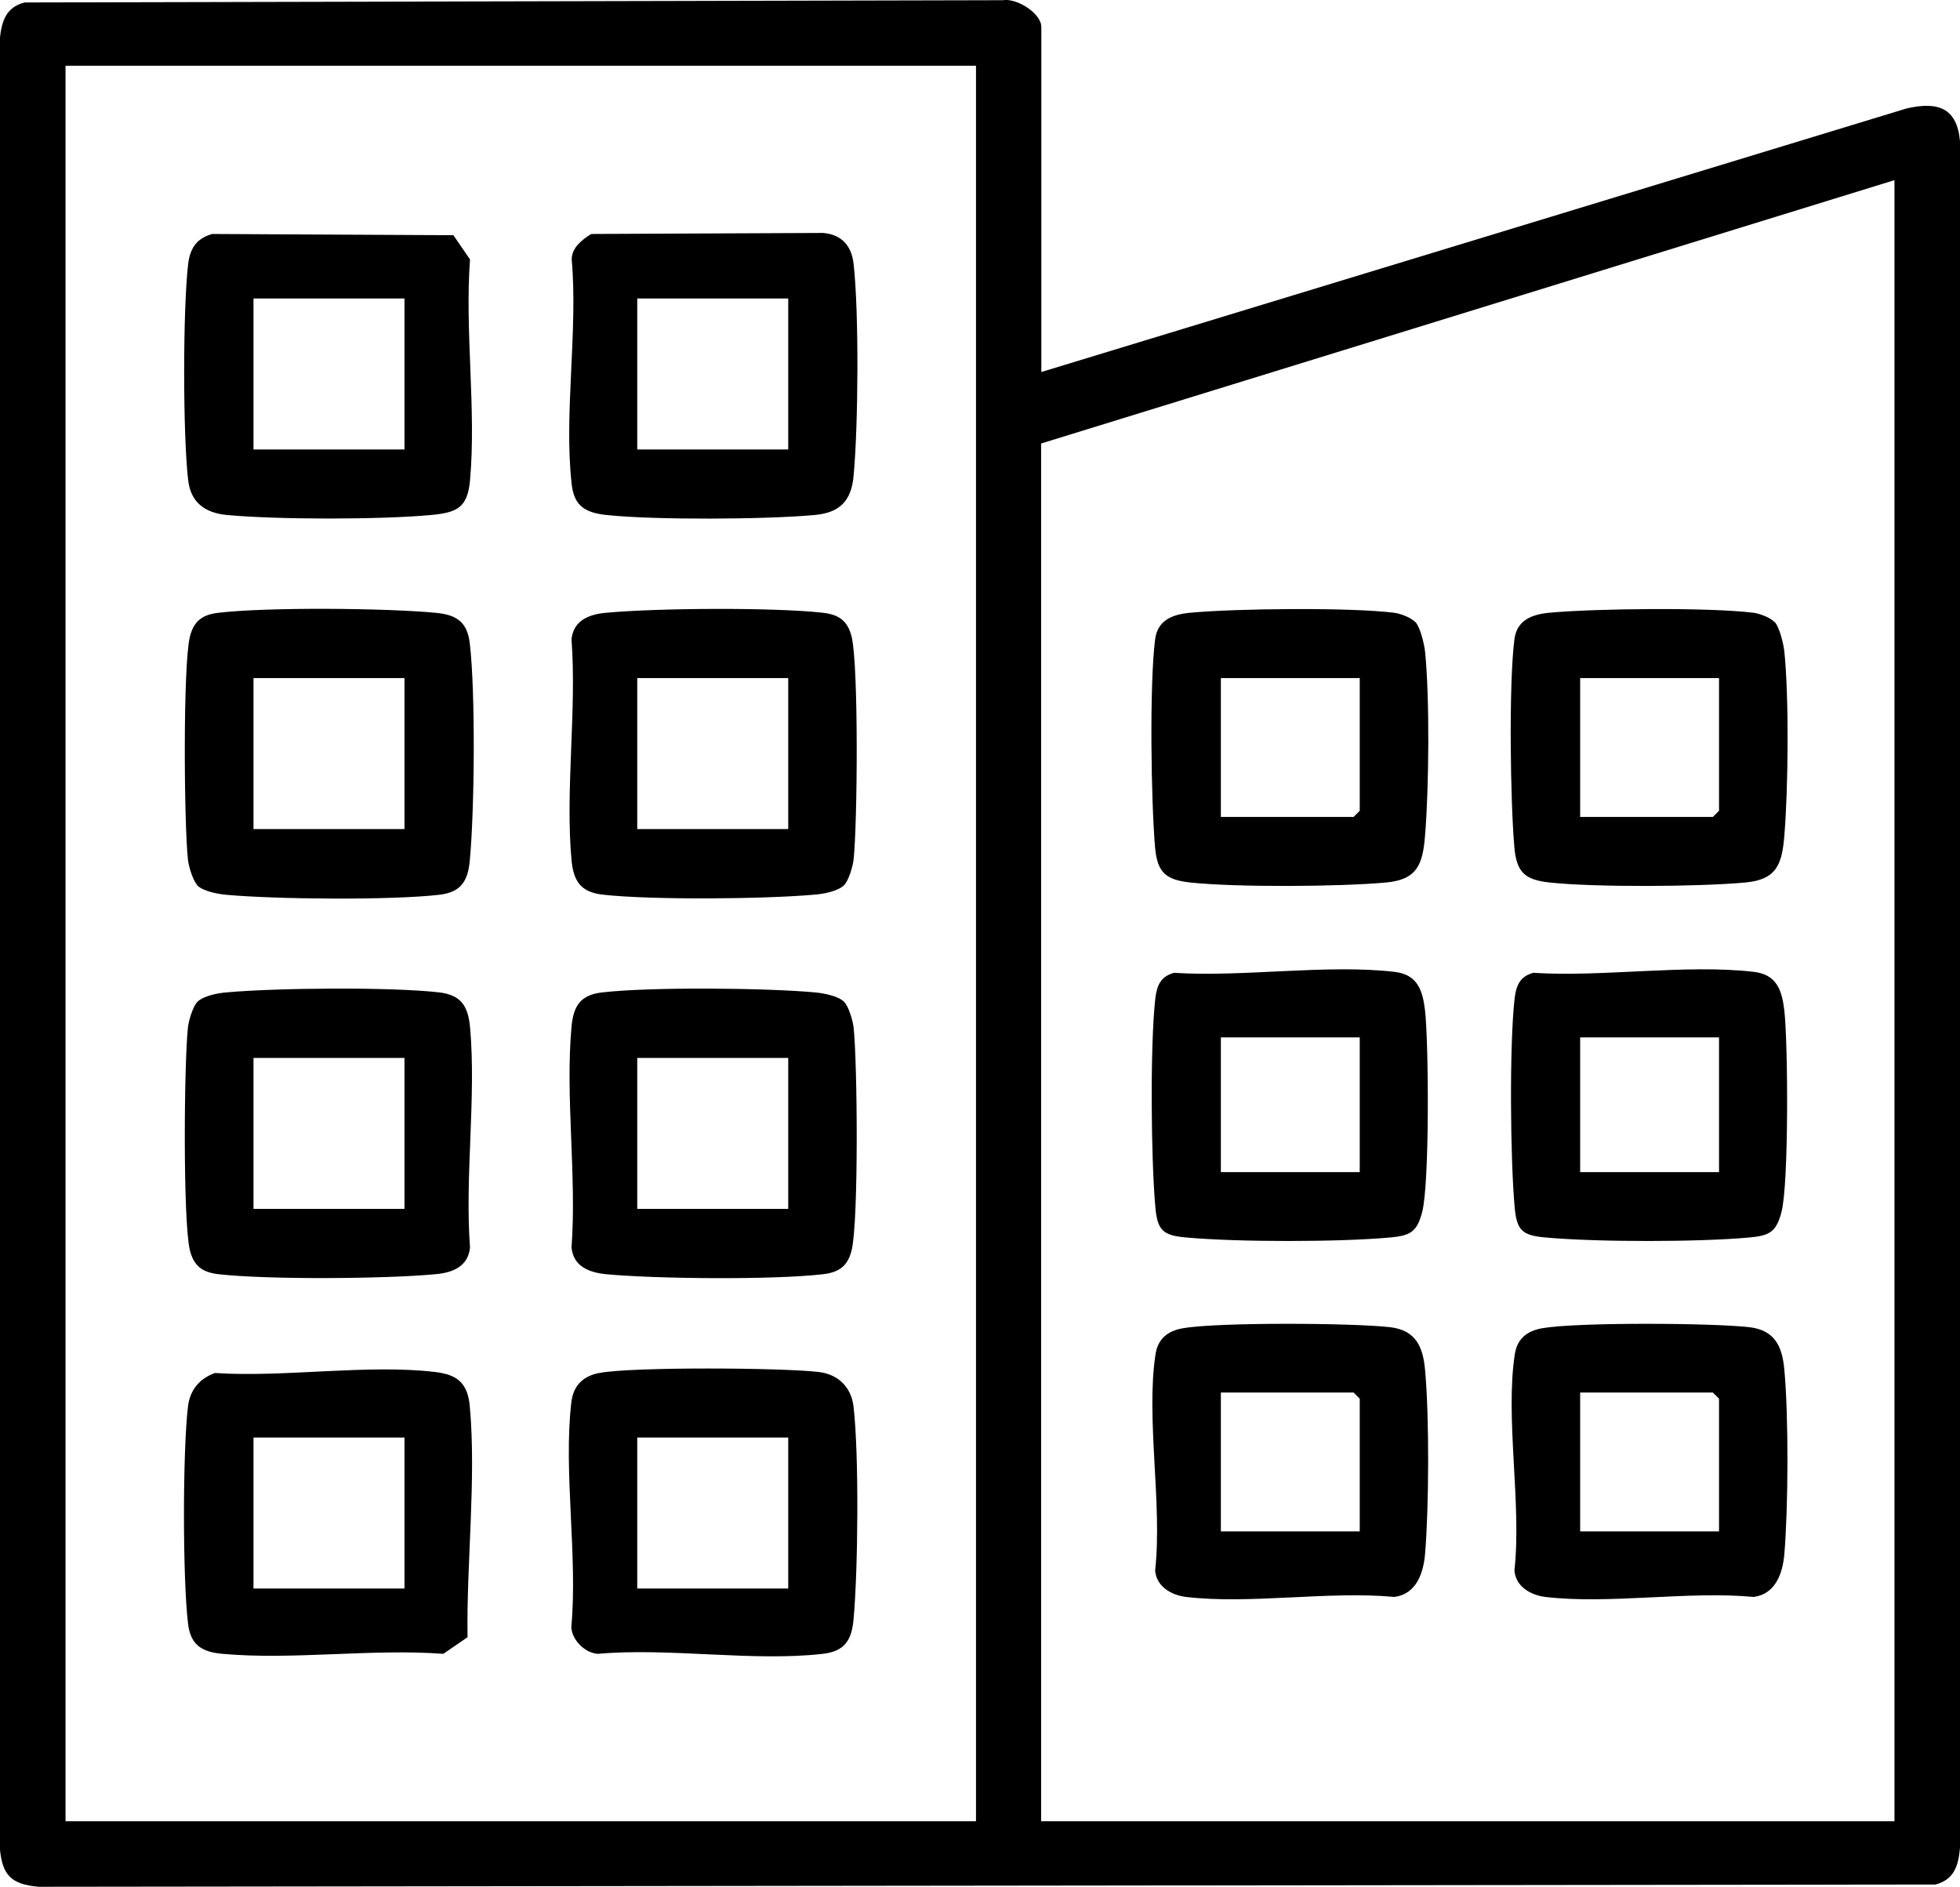 <?xml version="1.0" encoding="UTF-8"?>
<svg id="Layer_2" data-name="Layer 2" xmlns="http://www.w3.org/2000/svg" viewBox="0 0 95.41 91.85">
  <g id="Layer_1-2" data-name="Layer 1">
    <g>
      <path d="M50.69,18.11l42.12-12.83c1.52-.35,2.45-.04,2.6,1.59v83.09c-.08.87-.29,1.55-1.2,1.78l-92.33.11c-1.33-.12-1.77-.55-1.89-1.89V1.9C.08,1.03.29.35,1.2.12L48.81.01c.68-.12,1.88.64,1.88,1.3v16.79ZM47.51,3.2H3.19v85.46h44.32V3.2ZM92.22,88.66V8.77l-41.54,12.82v67.07h41.54Z"/>
      <path d="M10.29,11.39l11.78.06.81,1.18c-.26,3.47.31,7.34,0,10.75-.12,1.32-.61,1.57-1.89,1.69-2.46.23-7.49.23-9.95,0-1.03-.1-1.75-.58-1.88-1.69-.26-2.2-.26-8.34,0-10.54.09-.74.41-1.23,1.14-1.44ZM19.69,14.53h-7.35v7.35h7.35v-7.35Z"/>
      <path d="M28.77,11.39l11.29-.05c.9.07,1.39.62,1.49,1.49.27,2.35.23,7.95,0,10.35-.11,1.21-.68,1.78-1.89,1.89-2.39.22-7.79.25-10.14,0-1.01-.11-1.57-.42-1.69-1.49-.39-3.39.31-7.48,0-10.95,0-.57.5-.96.95-1.24ZM38.37,14.53h-7.35v7.35h7.35v-7.35Z"/>
      <path d="M41.09,43.09c-.29.29-1,.43-1.42.46-2.4.22-8,.27-10.35,0-1.08-.13-1.4-.68-1.5-1.68-.31-3.41.26-7.29,0-10.75.1-.93.87-1.22,1.69-1.29,2.44-.23,8.15-.27,10.55,0,.79.09,1.21.4,1.4,1.18.34,1.45.28,9.14.09,10.85-.04.33-.24,1.01-.46,1.23ZM38.37,33.01h-7.35v7.35h7.35v-7.35Z"/>
      <path d="M41.09,48.77c.22.22.42.9.46,1.23.19,1.71.25,9.4-.09,10.85-.19.78-.61,1.09-1.4,1.18-2.39.28-8.1.23-10.55,0-.82-.08-1.59-.37-1.69-1.29.26-3.47-.31-7.34,0-10.75.09-1,.42-1.56,1.5-1.68,2.35-.27,7.94-.22,10.35,0,.42.04,1.13.17,1.42.46ZM38.37,51.5h-7.35v7.35h7.35v-7.35Z"/>
      <path d="M9.61,48.77c.29-.29,1-.43,1.42-.46,2.4-.22,8-.27,10.35,0,1.08.13,1.4.68,1.5,1.68.31,3.41-.26,7.29,0,10.75-.1.93-.87,1.22-1.69,1.29-2.44.23-8.15.27-10.55,0-.79-.09-1.21-.4-1.4-1.18-.34-1.45-.28-9.14-.09-10.85.04-.33.24-1.01.46-1.23ZM19.69,51.5h-7.35v7.35h7.35v-7.35Z"/>
      <path d="M29.17,66.84c1.55-.31,8.96-.26,10.69-.05.93.11,1.58.73,1.69,1.69.27,2.34.22,7.95,0,10.35-.09,1-.42,1.56-1.5,1.68-3.38.39-7.48-.31-10.95,0-.62-.04-1.25-.66-1.29-1.29.32-3.46-.39-7.57,0-10.94.09-.8.54-1.28,1.34-1.44ZM38.37,69.98h-7.35v7.35h7.35v-7.35Z"/>
      <path d="M10.49,66.84c3.35.22,7.43-.44,10.69-.05,1.13.13,1.59.58,1.69,1.68.32,3.52-.17,7.68-.11,11.23l-1.18.81c-3.47-.26-7.34.31-10.75,0-1-.09-1.56-.42-1.68-1.5-.26-2.21-.26-8.34,0-10.54.1-.82.57-1.37,1.34-1.64ZM19.69,69.98h-7.35v7.35h7.35v-7.35Z"/>
      <path d="M9.61,43.09c-.22-.22-.42-.9-.46-1.23-.19-1.71-.25-9.4.09-10.85.19-.78.61-1.09,1.4-1.18,2.4-.28,8.09-.23,10.55,0,1,.09,1.56.42,1.68,1.5.28,2.39.23,8.1,0,10.55-.09,1-.42,1.56-1.5,1.68-2.35.27-7.94.22-10.35,0-.42-.04-1.13-.17-1.42-.46ZM19.69,33.01h-7.35v7.35h7.35v-7.35Z"/>
      <path d="M68.91,30.29c.23.27.42,1.06.46,1.43.23,2.26.19,6.65,0,8.95-.11,1.39-.37,2.15-1.89,2.29-2.26.21-7.33.24-9.55,0-1.18-.13-1.59-.49-1.7-1.68-.2-2.26-.28-7.99,0-10.16.12-.94.86-1.21,1.69-1.29,2.23-.21,7.79-.27,9.95,0,.31.04.83.24,1.03.46ZM66.19,33.01h-6.76v6.76h6.46l.3-.3v-6.46Z"/>
      <path d="M86.4,30.29c.23.27.42,1.06.46,1.43.23,2.26.19,6.65,0,8.95-.11,1.39-.37,2.15-1.89,2.29-2.26.21-7.33.24-9.55,0-1.18-.13-1.59-.49-1.7-1.68-.2-2.26-.28-7.99,0-10.16.12-.94.86-1.21,1.69-1.29,2.23-.21,7.79-.27,9.95,0,.31.04.83.24,1.03.46ZM83.68,33.01h-6.76v6.76h6.46l.3-.3v-6.46Z"/>
      <path d="M75.08,64.66c1.69-.3,8.29-.26,10.09-.05,1.23.15,1.59.94,1.69,2.08.21,2.27.19,6.68,0,8.96-.08.94-.43,1.95-1.49,2.09-3.21-.3-7.02.37-10.15,0-.72-.09-1.44-.51-1.5-1.29.36-3.23-.46-7.43.02-10.53.12-.76.6-1.13,1.33-1.26ZM83.68,74.55v-6.46l-.3-.3h-6.46v6.76h6.76Z"/>
      <path d="M57.59,64.66c1.69-.3,8.29-.26,10.09-.05,1.23.15,1.59.94,1.69,2.08.21,2.27.19,6.68,0,8.96-.08.94-.43,1.95-1.49,2.09-3.21-.3-7.02.37-10.15,0-.72-.09-1.44-.51-1.5-1.29.36-3.23-.46-7.43.02-10.53.12-.76.6-1.13,1.33-1.26ZM66.19,74.55v-6.46l-.3-.3h-6.46v6.76h6.76Z"/>
      <path d="M57.19,47.36c3.36.21,7.41-.43,10.69-.05,1.11.13,1.37.87,1.49,1.89.18,1.62.22,8.43-.14,9.8-.25.97-.58,1.15-1.54,1.24-2.49.23-7.47.23-9.96,0-1.13-.1-1.39-.35-1.49-1.49-.21-2.35-.26-7.85,0-10.15.08-.65.27-1.08.94-1.25ZM66.19,50.5h-6.76v6.56h6.76v-6.56Z"/>
      <path d="M74.68,47.36c3.36.21,7.41-.43,10.69-.05,1.11.13,1.37.87,1.49,1.89.18,1.62.22,8.43-.14,9.8-.25.97-.58,1.15-1.54,1.24-2.49.23-7.47.23-9.96,0-1.13-.1-1.39-.35-1.49-1.49-.21-2.35-.26-7.85,0-10.15.08-.65.27-1.08.94-1.25ZM83.68,50.5h-6.76v6.56h6.76v-6.56Z"/>
    </g>
  </g>
</svg>
